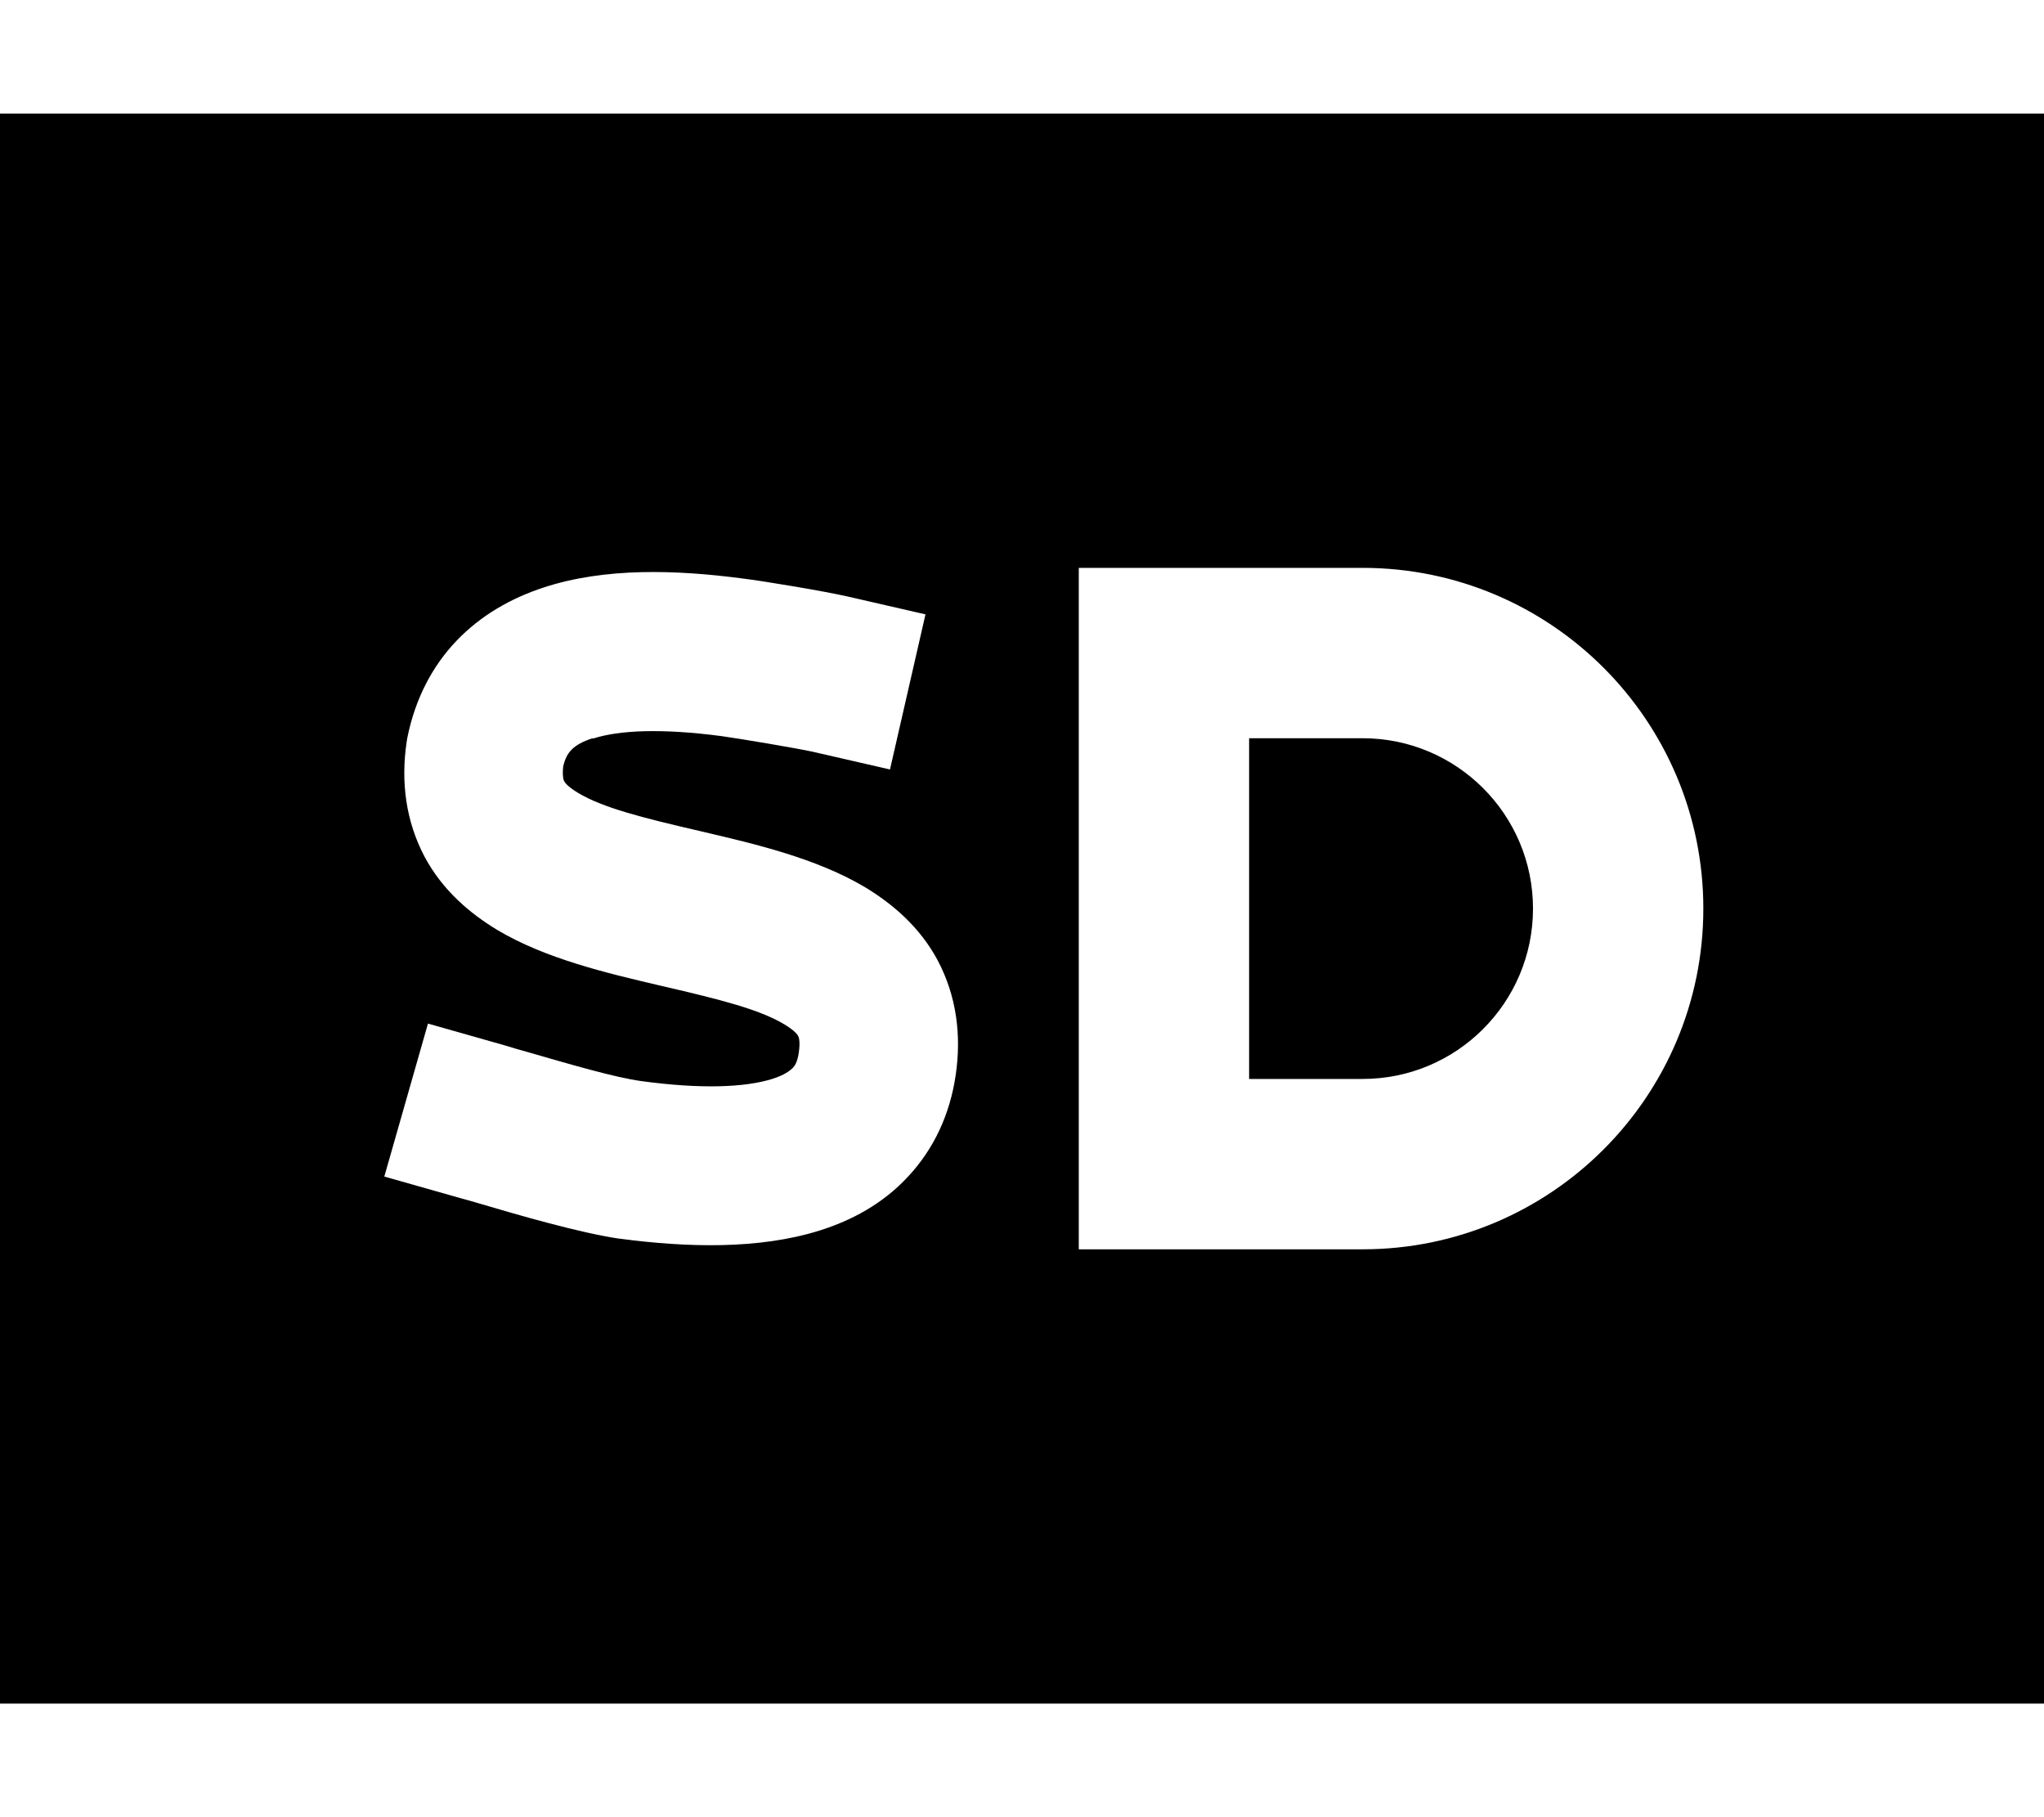 <svg xmlns="http://www.w3.org/2000/svg" viewBox="0 0 576 512"><!--! Font Awesome Pro 6.4.0 by @fontawesome - https://fontawesome.com License - https://fontawesome.com/license (Commercial License) Copyright 2023 Fonticons, Inc. --><path d="M0 32H576V480H0V32zM304 160v24V328v24h24 56c53 0 96-43 96-96s-43-96-96-96H328 304zm48 48h32c26.5 0 48 21.5 48 48s-21.5 48-48 48H352V208zm-184.9 .1c7.4-2.4 19.5-2.9 36.2-.7l3-22.2-3 22.2c5.1 .7 21.1 3.4 25.7 4.4l21.8 5 10-43.7-21.8-5c-6.5-1.5-23.9-4.4-29.7-5.1c-18.9-2.5-38.9-3.1-56 2.5c-18.8 6.1-33.9 19.7-38.5 42.3c-.1 .4-.1 .8-.2 1.2c-1.7 11.4-.2 22.4 5 32.3c5.1 9.6 12.9 16.1 20.5 20.7c13.7 8.2 31.5 12.3 45.1 15.5l0 0 1.7 .4c16 3.7 27.1 6.5 34.1 10.7c3 1.8 3.8 3 3.9 3.3l0 0c.1 .1 .7 1.2 .2 4.7c-.4 2.7-1.2 3.8-1.7 4.3c-.7 .7-2.3 2-5.8 3.1c-7.7 2.4-20.1 2.9-36.9 .6c-7.4-1-20.3-4.8-31.4-8c-2.5-.7-5-1.4-7.2-2.1l-21.5-6.1-12.3 43.1 21.5 6.1c1.5 .4 3.3 .9 5.3 1.5l0 0c10.8 3.2 28.4 8.3 39.4 9.9l.1 0c18.9 2.5 39.2 3.1 56.4-2.3c8.9-2.8 17.8-7.5 24.9-15.2c7.3-7.8 11.8-17.6 13.4-28.5c1.7-11.4 .2-22.4-5-32.3c-5.1-9.6-12.9-16.1-20.5-20.7c-13.7-8.2-31.5-12.3-45.1-15.5l0 0-1.7-.4c-16-3.7-27.1-6.5-34.1-10.7c-3-1.8-3.8-3-3.9-3.3l0 0c-.1-.1-.6-1.1-.3-4.1c.9-4 2.8-6.2 8.3-8z"/></svg>